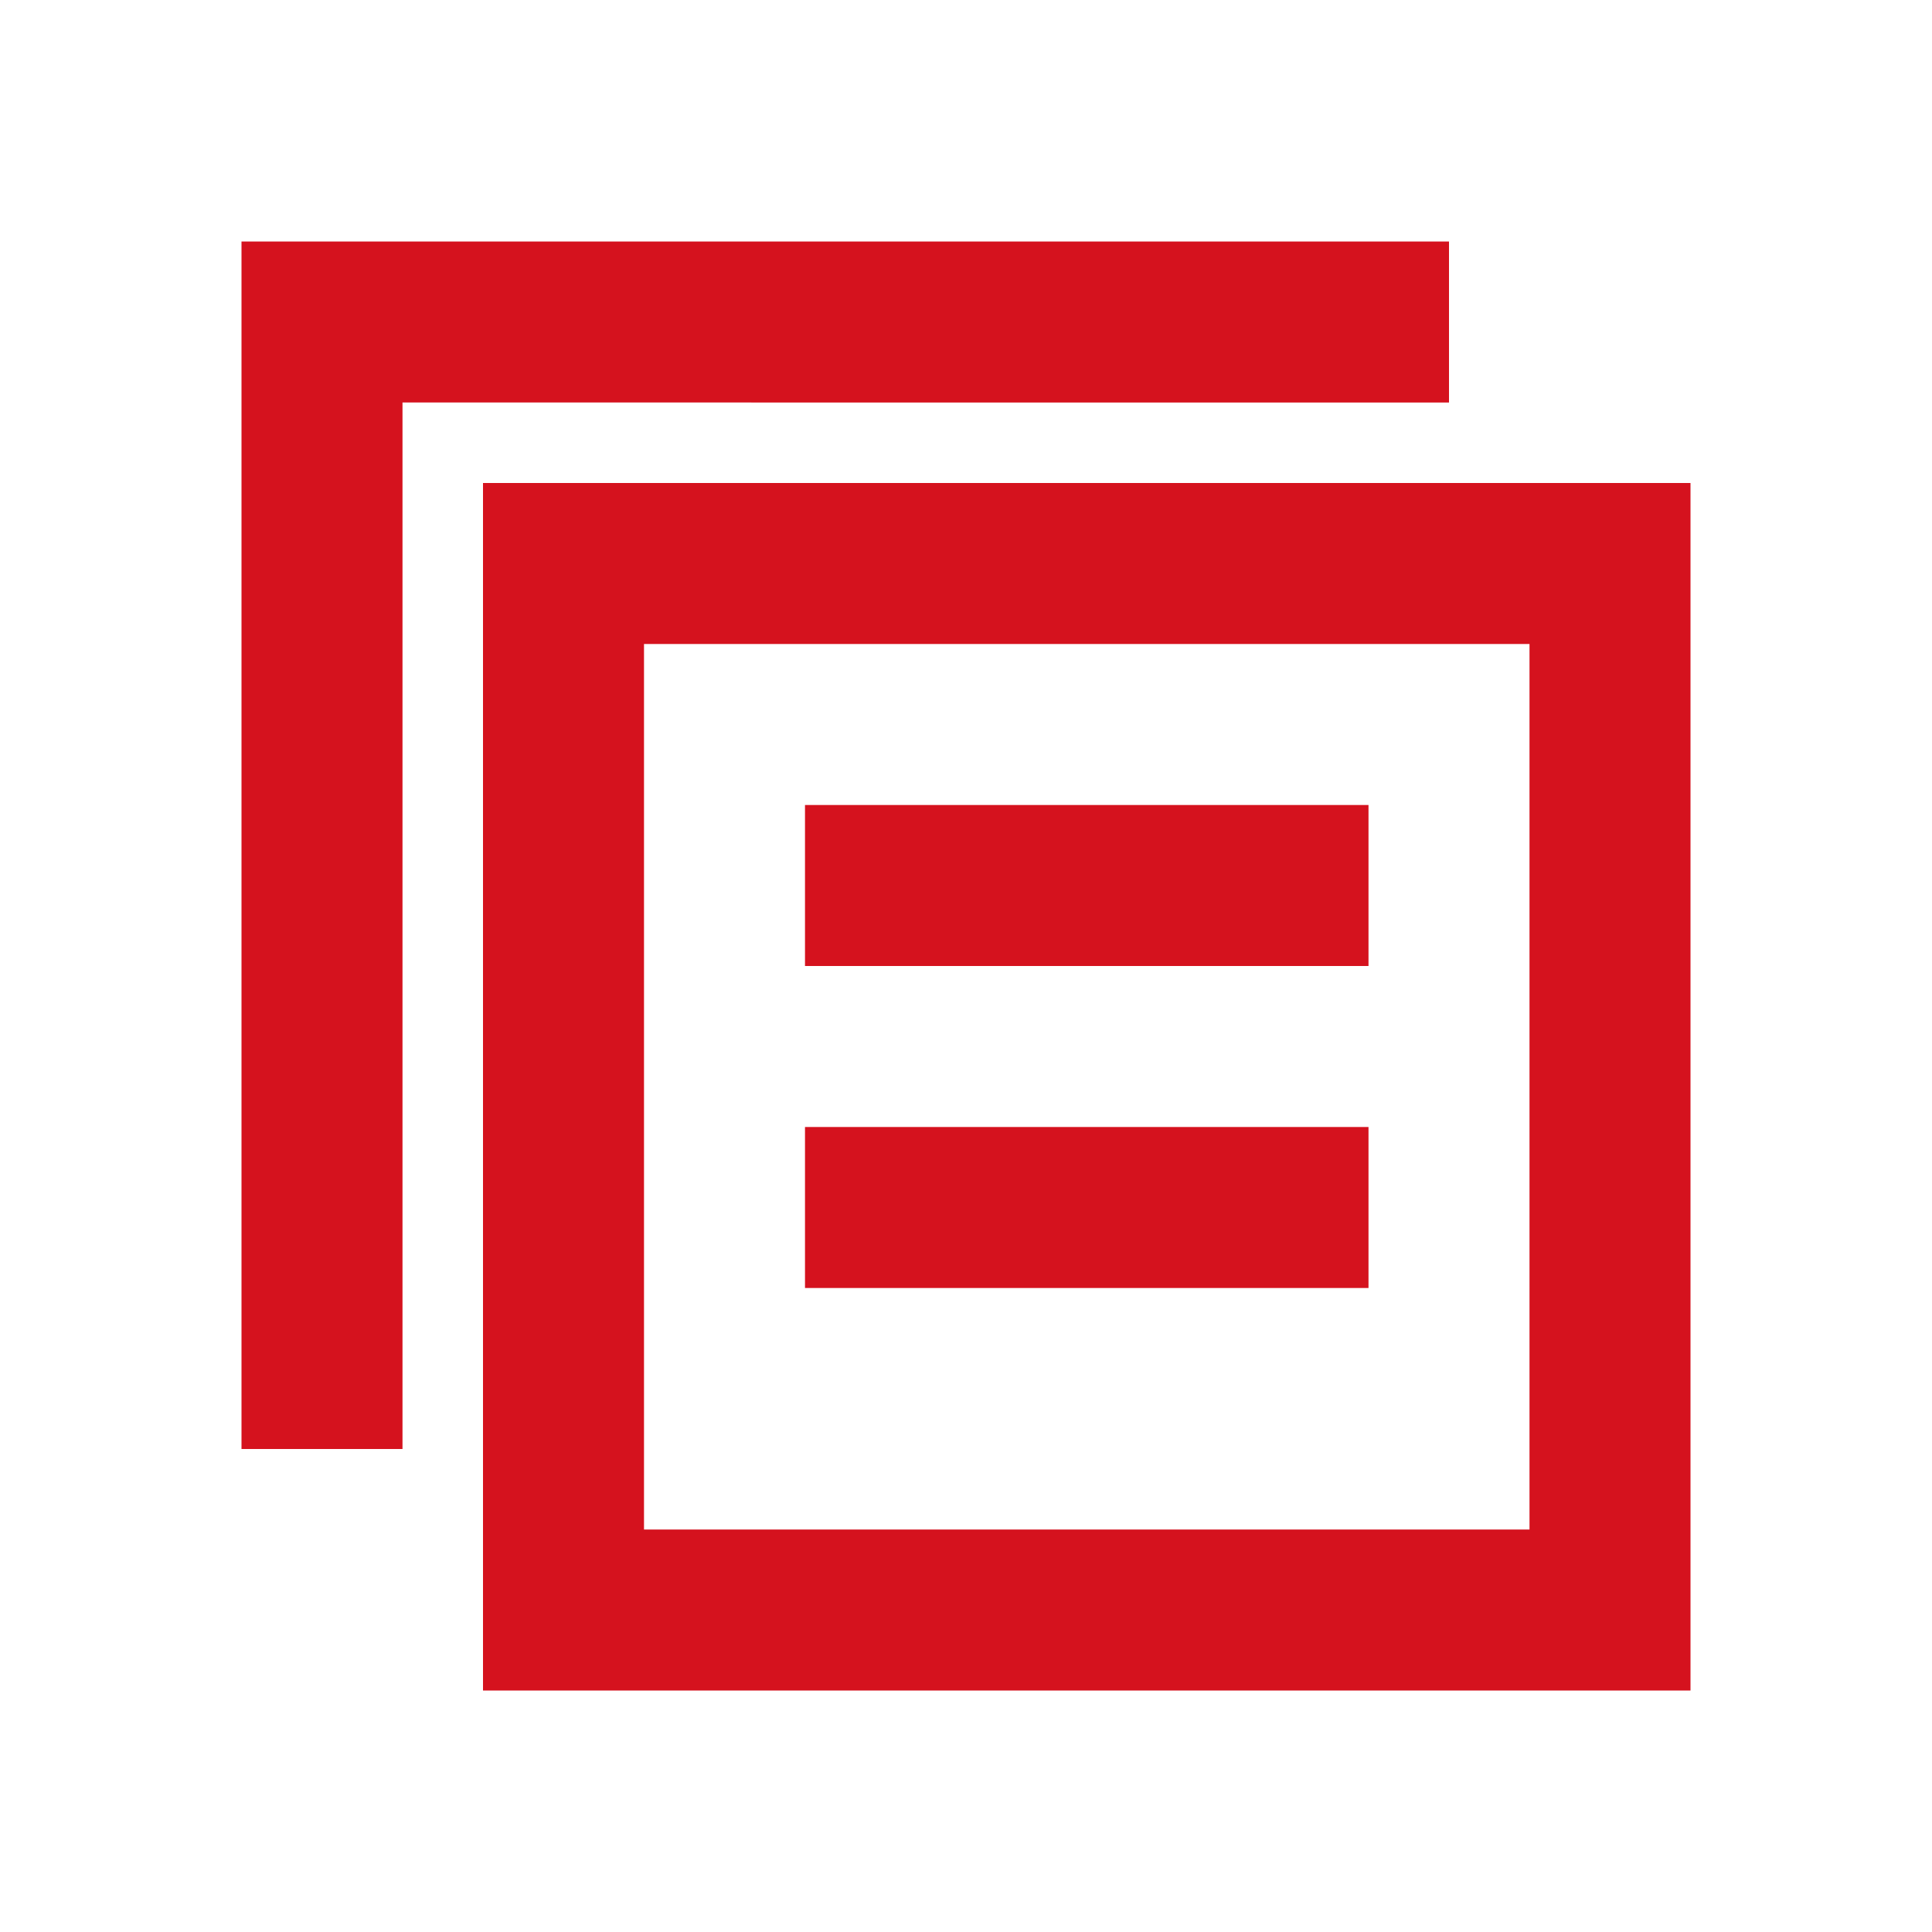 <?xml version="1.0" encoding="utf-8"?>
<!-- Generator: Adobe Illustrator 16.0.0, SVG Export Plug-In . SVG Version: 6.00 Build 0)  -->
<!DOCTYPE svg PUBLIC "-//W3C//DTD SVG 1.1//EN" "http://www.w3.org/Graphics/SVG/1.1/DTD/svg11.dtd">
<svg version="1.1" xmlns="http://www.w3.org/2000/svg" xmlns:xlink="http://www.w3.org/1999/xlink" x="0px" y="0px"
	 width="800px" height="800px" viewBox="0 0 800 800" enable-background="new 0 0 800 800" id="svg_detalls" class="imatge-menuinfo-svg" xml:space="preserve">
<title>details</title>
<g id="Page-1">
	<g id="Combined-Shape" transform="translate(64, 64)">
		<path fill="#D5121E" d="M636,136v500H136V136H636z M569.333,202.667H202.667v366.667h366.667V202.667z M536,36v66.667
			l-433.334-0.001L102.667,536H36V36H536z M502.667,402.667v66.666H269.333v-66.666H502.667z M502.667,269.333V336H269.333v-66.667
			H502.667z"/>
	</g>
</g>
</svg>
